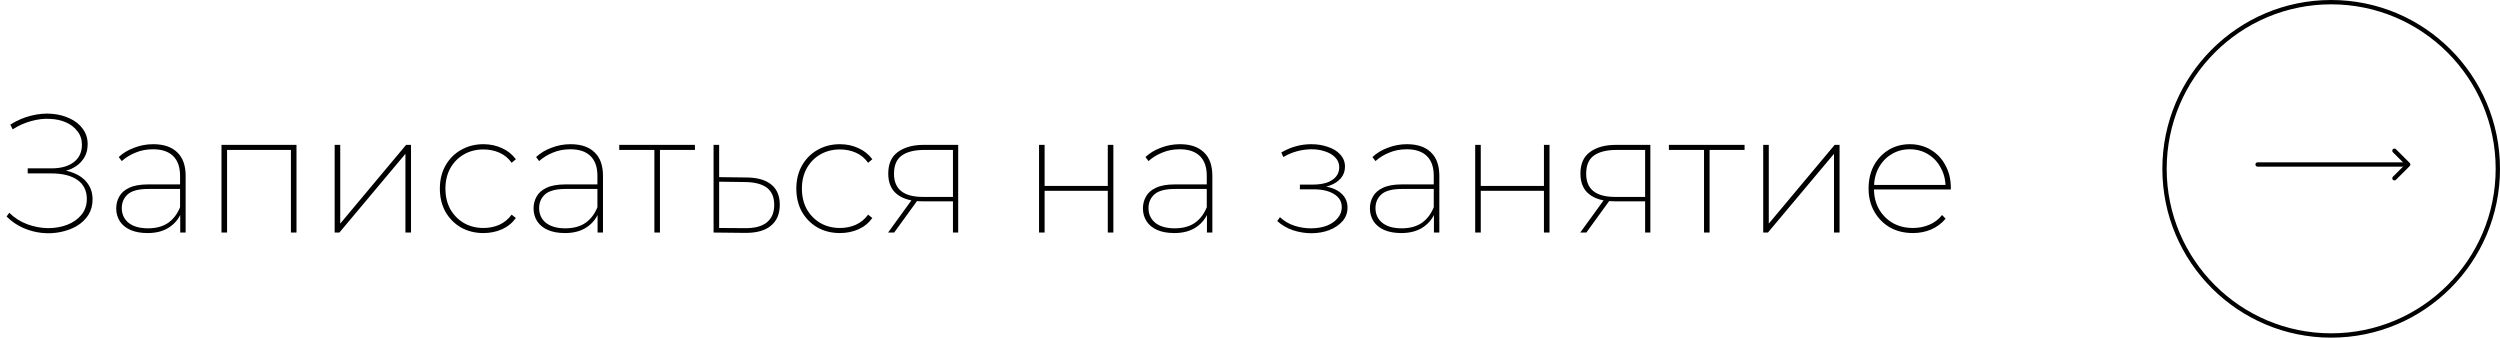 <?xml version="1.0" encoding="UTF-8"?> <svg xmlns="http://www.w3.org/2000/svg" width="444" height="60" viewBox="0 0 444 60" fill="none"><path d="M1.17 38.45L1.65 37.791C2.59 38.711 3.66 39.391 4.86 39.831C6.06 40.27 7.28 40.501 8.52 40.52C9.76 40.52 10.9 40.321 11.94 39.92C12.98 39.52 13.82 38.931 14.46 38.151C15.1 37.37 15.42 36.431 15.42 35.331C15.42 33.87 14.87 32.751 13.77 31.971C12.67 31.191 11.12 30.8 9.12 30.8H4.92V29.901H9.12C10.82 29.901 12.15 29.53 13.11 28.791C14.07 28.05 14.55 27.02 14.55 25.701C14.55 24.78 14.29 23.991 13.77 23.331C13.27 22.651 12.59 22.12 11.73 21.741C10.89 21.36 9.93 21.151 8.85 21.11C7.79 21.05 6.69 21.18 5.55 21.5C4.41 21.8 3.31 22.291 2.25 22.971L1.83 22.131C3.01 21.39 4.24 20.86 5.52 20.541C6.8 20.221 8.03 20.11 9.21 20.21C10.41 20.311 11.48 20.59 12.42 21.05C13.38 21.491 14.14 22.101 14.7 22.881C15.28 23.66 15.57 24.57 15.57 25.61C15.57 26.631 15.31 27.511 14.79 28.25C14.29 28.991 13.58 29.57 12.66 29.991C11.76 30.39 10.68 30.59 9.42 30.59L9.54 30.11C10.96 30.11 12.18 30.331 13.2 30.77C14.24 31.21 15.04 31.831 15.6 32.63C16.16 33.41 16.44 34.34 16.44 35.42C16.44 36.461 16.19 37.38 15.69 38.181C15.19 38.961 14.51 39.611 13.65 40.13C12.79 40.63 11.82 40.99 10.74 41.211C9.66 41.431 8.55 41.48 7.41 41.361C6.27 41.24 5.16 40.941 4.08 40.461C3 39.98 2.03 39.31 1.17 38.45ZM32.009 41.3V37.67L31.979 37.13V31.221C31.979 29.68 31.569 28.511 30.749 27.71C29.929 26.91 28.739 26.511 27.179 26.511C26.039 26.511 24.999 26.71 24.059 27.11C23.119 27.491 22.309 27.991 21.629 28.61L21.089 27.89C21.829 27.191 22.739 26.64 23.819 26.241C24.899 25.82 26.029 25.61 27.209 25.61C29.069 25.61 30.489 26.09 31.469 27.05C32.469 27.991 32.969 29.381 32.969 31.221V41.3H32.009ZM26.219 41.391C25.039 41.391 24.029 41.211 23.189 40.85C22.369 40.49 21.739 39.98 21.299 39.321C20.859 38.641 20.639 37.87 20.639 37.011C20.639 36.251 20.819 35.55 21.179 34.91C21.539 34.251 22.129 33.73 22.949 33.35C23.789 32.95 24.909 32.751 26.309 32.751H32.339V33.56H26.309C24.609 33.56 23.399 33.88 22.679 34.52C21.979 35.16 21.629 35.971 21.629 36.95C21.629 38.05 22.039 38.931 22.859 39.59C23.679 40.23 24.819 40.55 26.279 40.55C27.719 40.55 28.909 40.23 29.849 39.59C30.789 38.931 31.499 38.001 31.979 36.8L32.309 37.461C31.909 38.641 31.189 39.59 30.149 40.31C29.109 41.031 27.799 41.391 26.219 41.391ZM39.337 41.3V25.73H52.657V41.3H51.667V26.3L51.967 26.631H39.997L40.327 26.3V41.3H39.337ZM59.435 41.3V25.73H60.425V39.711L72.125 25.73H72.995V41.3H72.005V27.32L60.275 41.3H59.435ZM85.858 41.391C84.378 41.391 83.048 41.06 81.868 40.401C80.708 39.721 79.788 38.791 79.108 37.611C78.448 36.41 78.118 35.041 78.118 33.501C78.118 31.96 78.448 30.601 79.108 29.421C79.788 28.221 80.708 27.291 81.868 26.631C83.048 25.951 84.378 25.61 85.858 25.61C87.038 25.61 88.128 25.84 89.128 26.3C90.128 26.741 90.958 27.401 91.618 28.28L90.868 28.91C90.288 28.09 89.558 27.491 88.678 27.11C87.818 26.73 86.878 26.541 85.858 26.541C84.578 26.541 83.428 26.831 82.408 27.41C81.388 27.991 80.578 28.811 79.978 29.87C79.398 30.91 79.108 32.12 79.108 33.501C79.108 34.88 79.398 36.1 79.978 37.16C80.578 38.2 81.388 39.02 82.408 39.62C83.428 40.2 84.578 40.49 85.858 40.49C86.878 40.49 87.818 40.3 88.678 39.92C89.558 39.52 90.288 38.92 90.868 38.12L91.618 38.721C90.958 39.62 90.128 40.291 89.128 40.73C88.128 41.17 87.038 41.391 85.858 41.391ZM106.13 41.3V37.67L106.1 37.13V31.221C106.1 29.68 105.69 28.511 104.87 27.71C104.05 26.91 102.86 26.511 101.3 26.511C100.16 26.511 99.12 26.71 98.18 27.11C97.24 27.491 96.43 27.991 95.75 28.61L95.21 27.89C95.95 27.191 96.86 26.64 97.94 26.241C99.02 25.82 100.15 25.61 101.33 25.61C103.19 25.61 104.61 26.09 105.59 27.05C106.59 27.991 107.09 29.381 107.09 31.221V41.3H106.13ZM100.34 41.391C99.16 41.391 98.15 41.211 97.31 40.85C96.49 40.49 95.86 39.98 95.42 39.321C94.98 38.641 94.76 37.87 94.76 37.011C94.76 36.251 94.94 35.55 95.3 34.91C95.66 34.251 96.25 33.73 97.07 33.35C97.91 32.95 99.03 32.751 100.43 32.751H106.46V33.56H100.43C98.73 33.56 97.52 33.88 96.8 34.52C96.1 35.16 95.75 35.971 95.75 36.95C95.75 38.05 96.16 38.931 96.98 39.59C97.8 40.23 98.94 40.55 100.4 40.55C101.84 40.55 103.03 40.23 103.97 39.59C104.91 38.931 105.62 38.001 106.1 36.8L106.43 37.461C106.03 38.641 105.31 39.59 104.27 40.31C103.23 41.031 101.92 41.391 100.34 41.391ZM116.218 41.3V26.3L116.518 26.631H109.978V25.73H123.418V26.631H116.878L117.208 26.3V41.3H116.218ZM132.61 31.52C134.53 31.541 135.99 31.96 136.99 32.781C137.99 33.6 138.49 34.791 138.49 36.35C138.49 37.99 137.96 39.24 136.9 40.1C135.86 40.961 134.33 41.38 132.31 41.361L126.73 41.3V25.73H127.72V31.46L132.61 31.52ZM132.31 40.52C134.03 40.541 135.32 40.2 136.18 39.501C137.06 38.8 137.5 37.761 137.5 36.38C137.5 35.02 137.07 34.011 136.21 33.35C135.35 32.691 134.05 32.35 132.31 32.331L127.72 32.27V40.49L132.31 40.52ZM149.168 41.391C147.688 41.391 146.358 41.06 145.178 40.401C144.018 39.721 143.098 38.791 142.418 37.611C141.758 36.41 141.428 35.041 141.428 33.501C141.428 31.96 141.758 30.601 142.418 29.421C143.098 28.221 144.018 27.291 145.178 26.631C146.358 25.951 147.688 25.61 149.168 25.61C150.348 25.61 151.438 25.84 152.438 26.3C153.438 26.741 154.268 27.401 154.928 28.28L154.178 28.91C153.598 28.09 152.868 27.491 151.988 27.11C151.128 26.73 150.188 26.541 149.168 26.541C147.888 26.541 146.738 26.831 145.718 27.41C144.698 27.991 143.888 28.811 143.288 29.87C142.708 30.91 142.418 32.12 142.418 33.501C142.418 34.88 142.708 36.1 143.288 37.16C143.888 38.2 144.698 39.02 145.718 39.62C146.738 40.2 147.888 40.49 149.168 40.49C150.188 40.49 151.128 40.3 151.988 39.92C152.868 39.52 153.598 38.92 154.178 38.12L154.928 38.721C154.268 39.62 153.438 40.291 152.438 40.73C151.438 41.17 150.348 41.391 149.168 41.391ZM169.244 41.3V35.48L169.514 35.751H163.784C161.884 35.751 160.404 35.34 159.344 34.52C158.284 33.7 157.754 32.471 157.754 30.831C157.754 29.09 158.324 27.811 159.464 26.991C160.624 26.151 162.144 25.73 164.024 25.73H170.174V41.3H169.244ZM157.724 41.3L162.074 35.3H163.154L158.804 41.3H157.724ZM169.244 35.24V26.3L169.514 26.631H164.114C162.414 26.631 161.094 26.96 160.154 27.62C159.234 28.28 158.774 29.36 158.774 30.86C158.774 33.6 160.484 34.971 163.904 34.971H169.514L169.244 35.24ZM184.533 41.3V25.73H185.523V33.02H196.743V25.73H197.733V41.3H196.743V33.891H185.523V41.3H184.533ZM214.353 41.3V37.67L214.323 37.13V31.221C214.323 29.68 213.913 28.511 213.093 27.71C212.273 26.91 211.083 26.511 209.523 26.511C208.383 26.511 207.343 26.71 206.403 27.11C205.463 27.491 204.653 27.991 203.973 28.61L203.433 27.89C204.173 27.191 205.083 26.64 206.163 26.241C207.243 25.82 208.373 25.61 209.553 25.61C211.413 25.61 212.833 26.09 213.813 27.05C214.813 27.991 215.313 29.381 215.313 31.221V41.3H214.353ZM208.563 41.391C207.383 41.391 206.373 41.211 205.533 40.85C204.713 40.49 204.083 39.98 203.643 39.321C203.203 38.641 202.983 37.87 202.983 37.011C202.983 36.251 203.163 35.55 203.523 34.91C203.883 34.251 204.473 33.73 205.293 33.35C206.133 32.95 207.253 32.751 208.653 32.751H214.683V33.56H208.653C206.953 33.56 205.743 33.88 205.023 34.52C204.323 35.16 203.973 35.971 203.973 36.95C203.973 38.05 204.383 38.931 205.203 39.59C206.023 40.23 207.163 40.55 208.623 40.55C210.063 40.55 211.253 40.23 212.193 39.59C213.133 38.931 213.843 38.001 214.323 36.8L214.653 37.461C214.253 38.641 213.533 39.59 212.493 40.31C211.453 41.031 210.143 41.391 208.563 41.391ZM232.869 41.42C231.829 41.42 230.769 41.251 229.689 40.91C228.609 40.55 227.659 40.001 226.839 39.261L227.319 38.571C228.059 39.27 228.929 39.781 229.929 40.1C230.949 40.42 231.959 40.571 232.959 40.55C234.019 40.531 234.949 40.361 235.749 40.041C236.549 39.7 237.169 39.251 237.609 38.691C238.069 38.13 238.299 37.501 238.299 36.8C238.299 35.8 237.839 35.02 236.919 34.461C236.019 33.901 234.789 33.62 233.229 33.62H230.859V32.781H233.229C234.109 32.781 234.899 32.67 235.599 32.45C236.299 32.211 236.849 31.86 237.249 31.401C237.649 30.921 237.849 30.36 237.849 29.721C237.849 29.02 237.609 28.43 237.129 27.951C236.669 27.471 236.049 27.11 235.269 26.87C234.509 26.61 233.669 26.491 232.749 26.511C231.949 26.53 231.139 26.651 230.319 26.87C229.499 27.09 228.699 27.43 227.919 27.89L227.559 27.081C228.419 26.581 229.289 26.21 230.169 25.971C231.049 25.73 231.949 25.61 232.869 25.61C233.949 25.61 234.939 25.77 235.839 26.09C236.759 26.39 237.489 26.84 238.029 27.441C238.589 28.041 238.869 28.761 238.869 29.601C238.869 30.381 238.629 31.061 238.149 31.64C237.669 32.2 237.029 32.63 236.229 32.931C235.429 33.23 234.529 33.38 233.529 33.38L233.649 32.99C235.449 32.99 236.839 33.34 237.819 34.041C238.819 34.74 239.319 35.681 239.319 36.861C239.319 37.8 239.019 38.611 238.419 39.291C237.819 39.971 237.029 40.501 236.049 40.88C235.089 41.24 234.029 41.42 232.869 41.42ZM254.666 41.3V37.67L254.636 37.13V31.221C254.636 29.68 254.226 28.511 253.406 27.71C252.586 26.91 251.396 26.511 249.836 26.511C248.696 26.511 247.656 26.71 246.716 27.11C245.776 27.491 244.966 27.991 244.286 28.61L243.746 27.89C244.486 27.191 245.396 26.64 246.476 26.241C247.556 25.82 248.686 25.61 249.866 25.61C251.726 25.61 253.146 26.09 254.126 27.05C255.126 27.991 255.626 29.381 255.626 31.221V41.3H254.666ZM248.876 41.391C247.696 41.391 246.686 41.211 245.846 40.85C245.026 40.49 244.396 39.98 243.956 39.321C243.516 38.641 243.296 37.87 243.296 37.011C243.296 36.251 243.476 35.55 243.836 34.91C244.196 34.251 244.786 33.73 245.606 33.35C246.446 32.95 247.566 32.751 248.966 32.751H254.996V33.56H248.966C247.266 33.56 246.056 33.88 245.336 34.52C244.636 35.16 244.286 35.971 244.286 36.95C244.286 38.05 244.696 38.931 245.516 39.59C246.336 40.23 247.476 40.55 248.936 40.55C250.376 40.55 251.566 40.23 252.506 39.59C253.446 38.931 254.156 38.001 254.636 36.8L254.966 37.461C254.566 38.641 253.846 39.59 252.806 40.31C251.766 41.031 250.456 41.391 248.876 41.391ZM261.994 41.3V25.73H262.984V33.02H274.204V25.73H275.194V41.3H274.204V33.891H262.984V41.3H261.994ZM292.174 41.3V35.48L292.444 35.751H286.714C284.814 35.751 283.334 35.34 282.274 34.52C281.214 33.7 280.684 32.471 280.684 30.831C280.684 29.09 281.254 27.811 282.394 26.991C283.554 26.151 285.074 25.73 286.954 25.73H293.104V41.3H292.174ZM280.654 41.3L285.004 35.3H286.084L281.734 41.3H280.654ZM292.174 35.24V26.3L292.444 26.631H287.044C285.344 26.631 284.024 26.96 283.084 27.62C282.164 28.28 281.704 29.36 281.704 30.86C281.704 33.6 283.414 34.971 286.834 34.971H292.444L292.174 35.24ZM302.634 41.3V26.3L302.934 26.631H296.394V25.73H309.834V26.631H303.294L303.624 26.3V41.3H302.634ZM313.146 41.3V25.73H314.136V39.711L325.836 25.73H326.706V41.3H325.716V27.32L313.986 41.3H313.146ZM339.749 41.391C338.209 41.391 336.849 41.06 335.669 40.401C334.489 39.721 333.559 38.781 332.879 37.581C332.199 36.38 331.859 35.02 331.859 33.501C331.859 31.96 332.169 30.601 332.789 29.421C333.429 28.241 334.299 27.311 335.399 26.631C336.519 25.951 337.779 25.61 339.179 25.61C340.559 25.61 341.799 25.941 342.899 26.601C344.019 27.261 344.889 28.18 345.509 29.36C346.149 30.52 346.469 31.86 346.469 33.38C346.469 33.42 346.469 33.471 346.469 33.531C346.469 33.571 346.469 33.611 346.469 33.651H332.519V32.84H345.929L345.539 33.321C345.539 32.02 345.259 30.86 344.699 29.84C344.159 28.8 343.409 27.991 342.449 27.41C341.489 26.811 340.399 26.511 339.179 26.511C337.959 26.511 336.869 26.811 335.909 27.41C334.949 27.991 334.189 28.8 333.629 29.84C333.089 30.86 332.819 32.031 332.819 33.35V33.531C332.819 34.891 333.119 36.1 333.719 37.16C334.319 38.2 335.139 39.02 336.179 39.62C337.219 40.2 338.409 40.49 339.749 40.49C340.769 40.49 341.729 40.3 342.629 39.92C343.549 39.541 344.309 38.961 344.909 38.181L345.539 38.84C344.839 39.681 343.979 40.321 342.959 40.761C341.959 41.181 340.889 41.391 339.749 41.391Z" fill="black"></path><path d="M427.968 28.942C428.118 29.092 428.118 29.336 427.968 29.486L425.522 31.932C425.372 32.082 425.128 32.082 424.978 31.932C424.828 31.782 424.828 31.538 424.978 31.388L427.153 29.214L424.978 27.039C424.828 26.889 424.828 26.646 424.978 26.496C425.128 26.346 425.372 26.346 425.522 26.496L427.968 28.942ZM427.074 28.829L427.696 28.829L427.696 29.598L427.074 29.598L427.074 28.829Z" fill="black"></path><path d="M400.948 29.598C400.735 29.598 400.563 29.426 400.563 29.214C400.563 29.002 400.735 28.829 400.948 28.829V29.598ZM400.948 28.829H427.696V29.598H400.948V28.829Z" fill="black"></path><circle cx="414.017" cy="29.983" r="29.598" stroke="black" stroke-width="0.769"></circle></svg> 